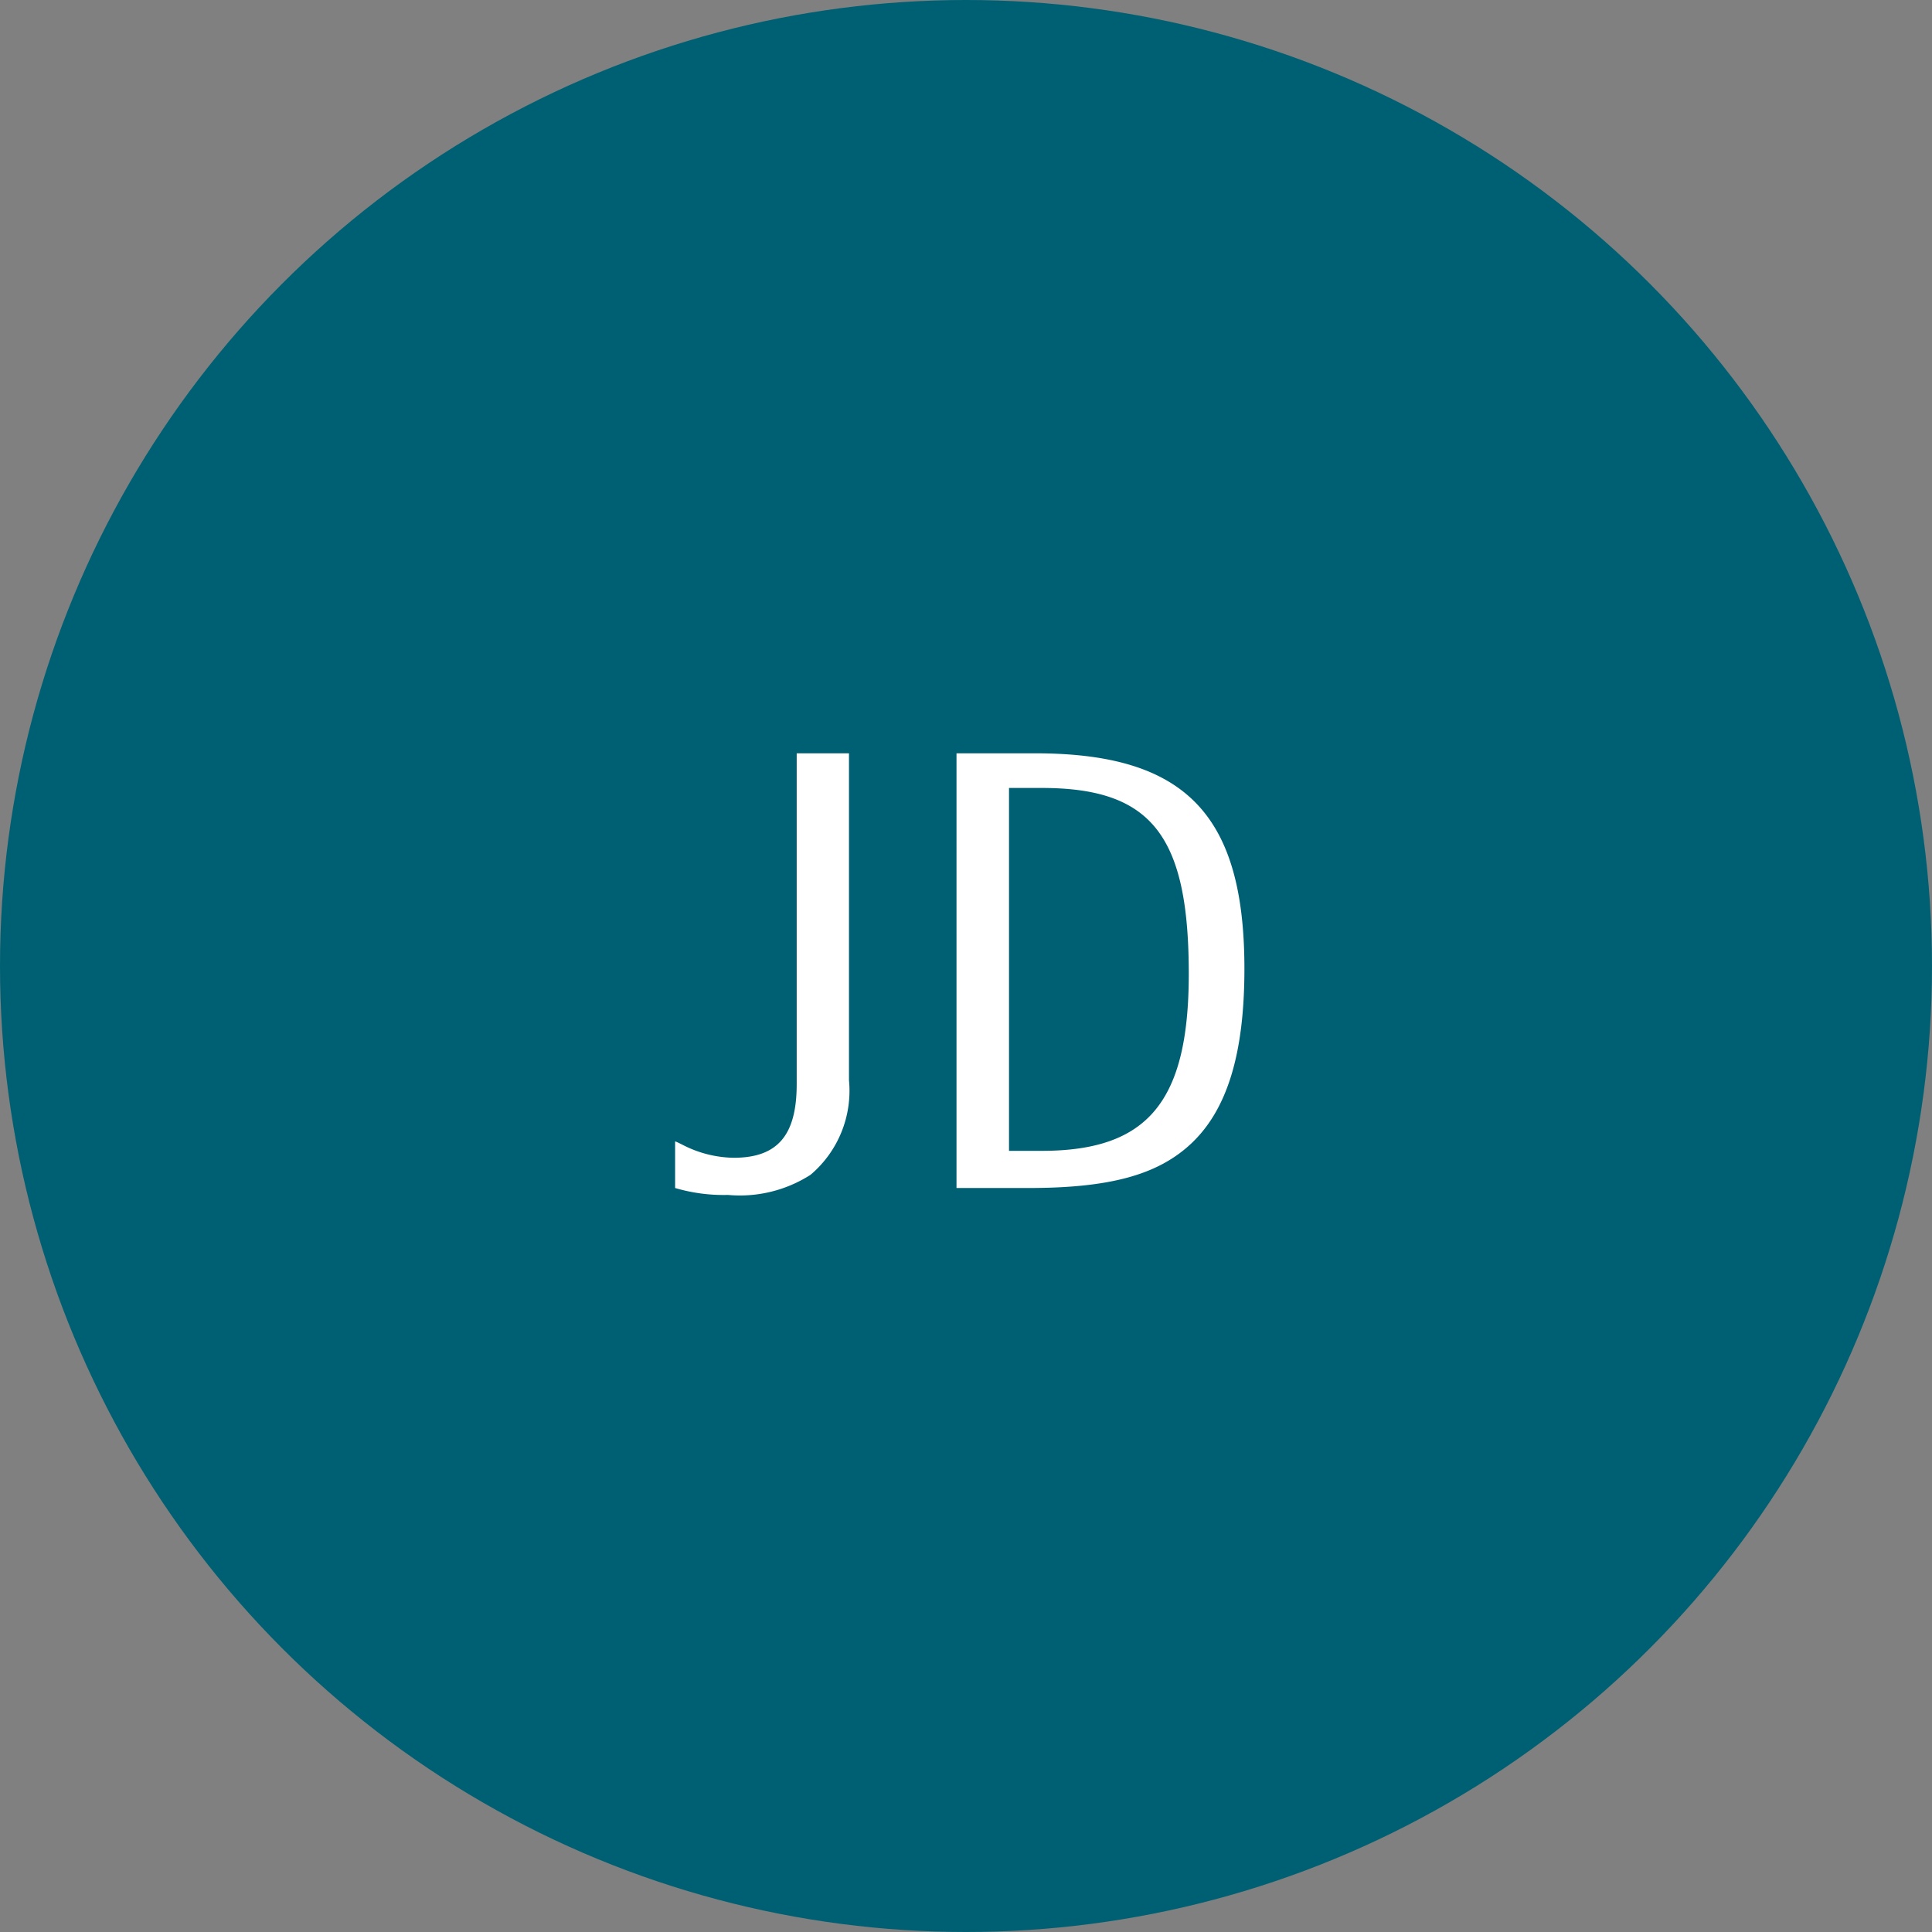 <svg xmlns="http://www.w3.org/2000/svg" width="46" height="46" viewBox="0 0 46 46"><rect x="0" y="0" width="46" height="46" fill="#808080" stroke="none"/><g transform="translate(-733 -3703)"><circle cx="23" cy="23" r="23" transform="translate(733 3703)" fill="#006073"/><path d="M0,14a4.1,4.1,0,0,0,1.26.165,3.118,3.118,0,0,0,1.965-.48,2.62,2.62,0,0,0,.915-2.25V3.65H2.895v7.875c0,1.215-.45,1.755-1.5,1.755a2.729,2.729,0,0,1-1.2-.3l-.09-.045L.03,12.9,0,12.89Zm6.7,0h1.71c1.95,0,3.09-.315,3.885-1.065.855-.81,1.26-2.145,1.26-4.155,0-3.675-1.41-5.13-4.98-5.13H6.7ZM7.95,4.475h.78c2.61,0,3.5,1.125,3.5,4.425,0,3.045-.975,4.215-3.5,4.215H7.95Z" transform="translate(749.074 3717.286)" fill="#fff"/></g></svg>